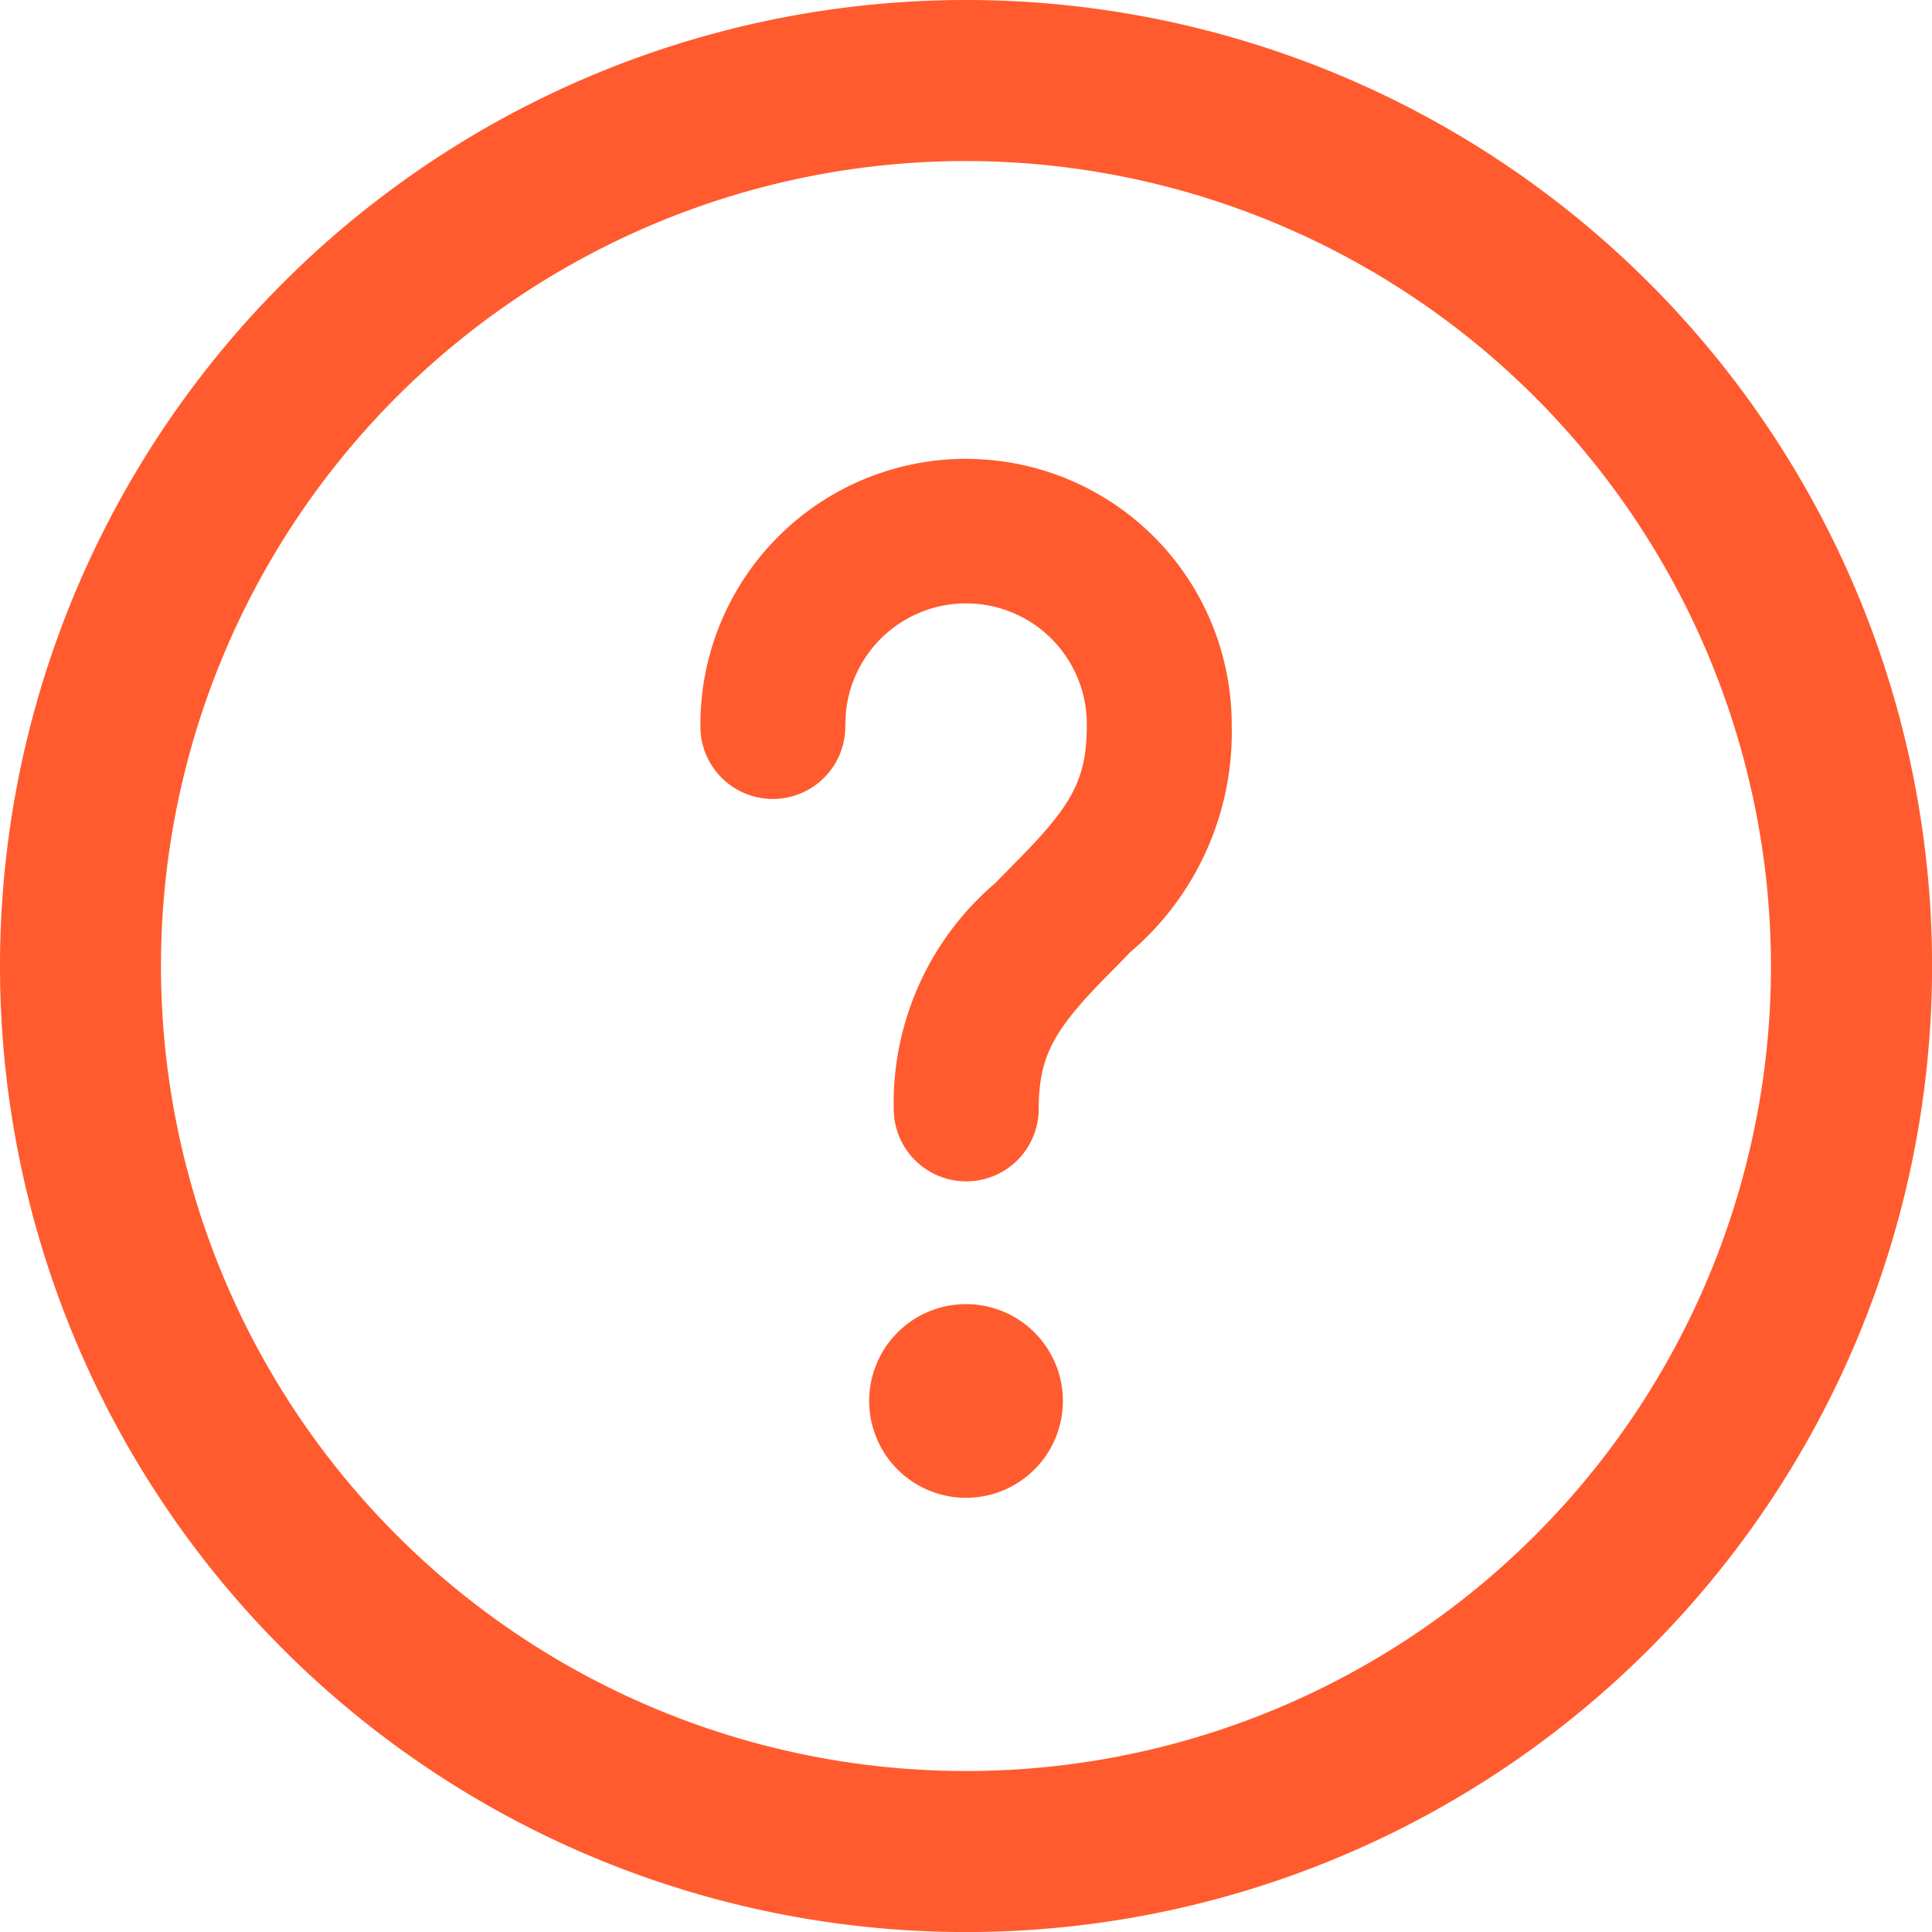 <svg id="_-Product-Icons" data-name="🔍-Product-Icons" xmlns="http://www.w3.org/2000/svg" width="35.909" height="35.909" viewBox="0 0 35.909 35.909">
  <g id="ic_fluent_help_circle_24_regular" transform="translate(0 0)">
    <path id="_-Color" data-name="🎨-Color" d="M19.955,2A17.955,17.955,0,1,1,2,19.955,17.956,17.956,0,0,1,19.955,2Zm0,2.993A14.962,14.962,0,1,0,34.916,19.955,14.978,14.978,0,0,0,19.955,4.993Zm0,21.246a1.8,1.8,0,1,1-1.8,1.8A1.8,1.8,0,0,1,19.955,26.239Zm0-15.71a4.938,4.938,0,0,1,4.938,4.938A5.372,5.372,0,0,1,23.005,19.7l-.3.308c-1.117,1.117-1.4,1.591-1.4,2.639a1.347,1.347,0,0,1-2.693,0A5.372,5.372,0,0,1,20.5,18.413l.3-.308c1.117-1.117,1.4-1.591,1.4-2.639a2.244,2.244,0,0,0-4.477-.229l-.012.229a1.347,1.347,0,1,1-2.693,0A4.938,4.938,0,0,1,19.955,10.528Z" transform="translate(-2 -2)" fill="#ff5b2e"/>
  </g>
</svg>
